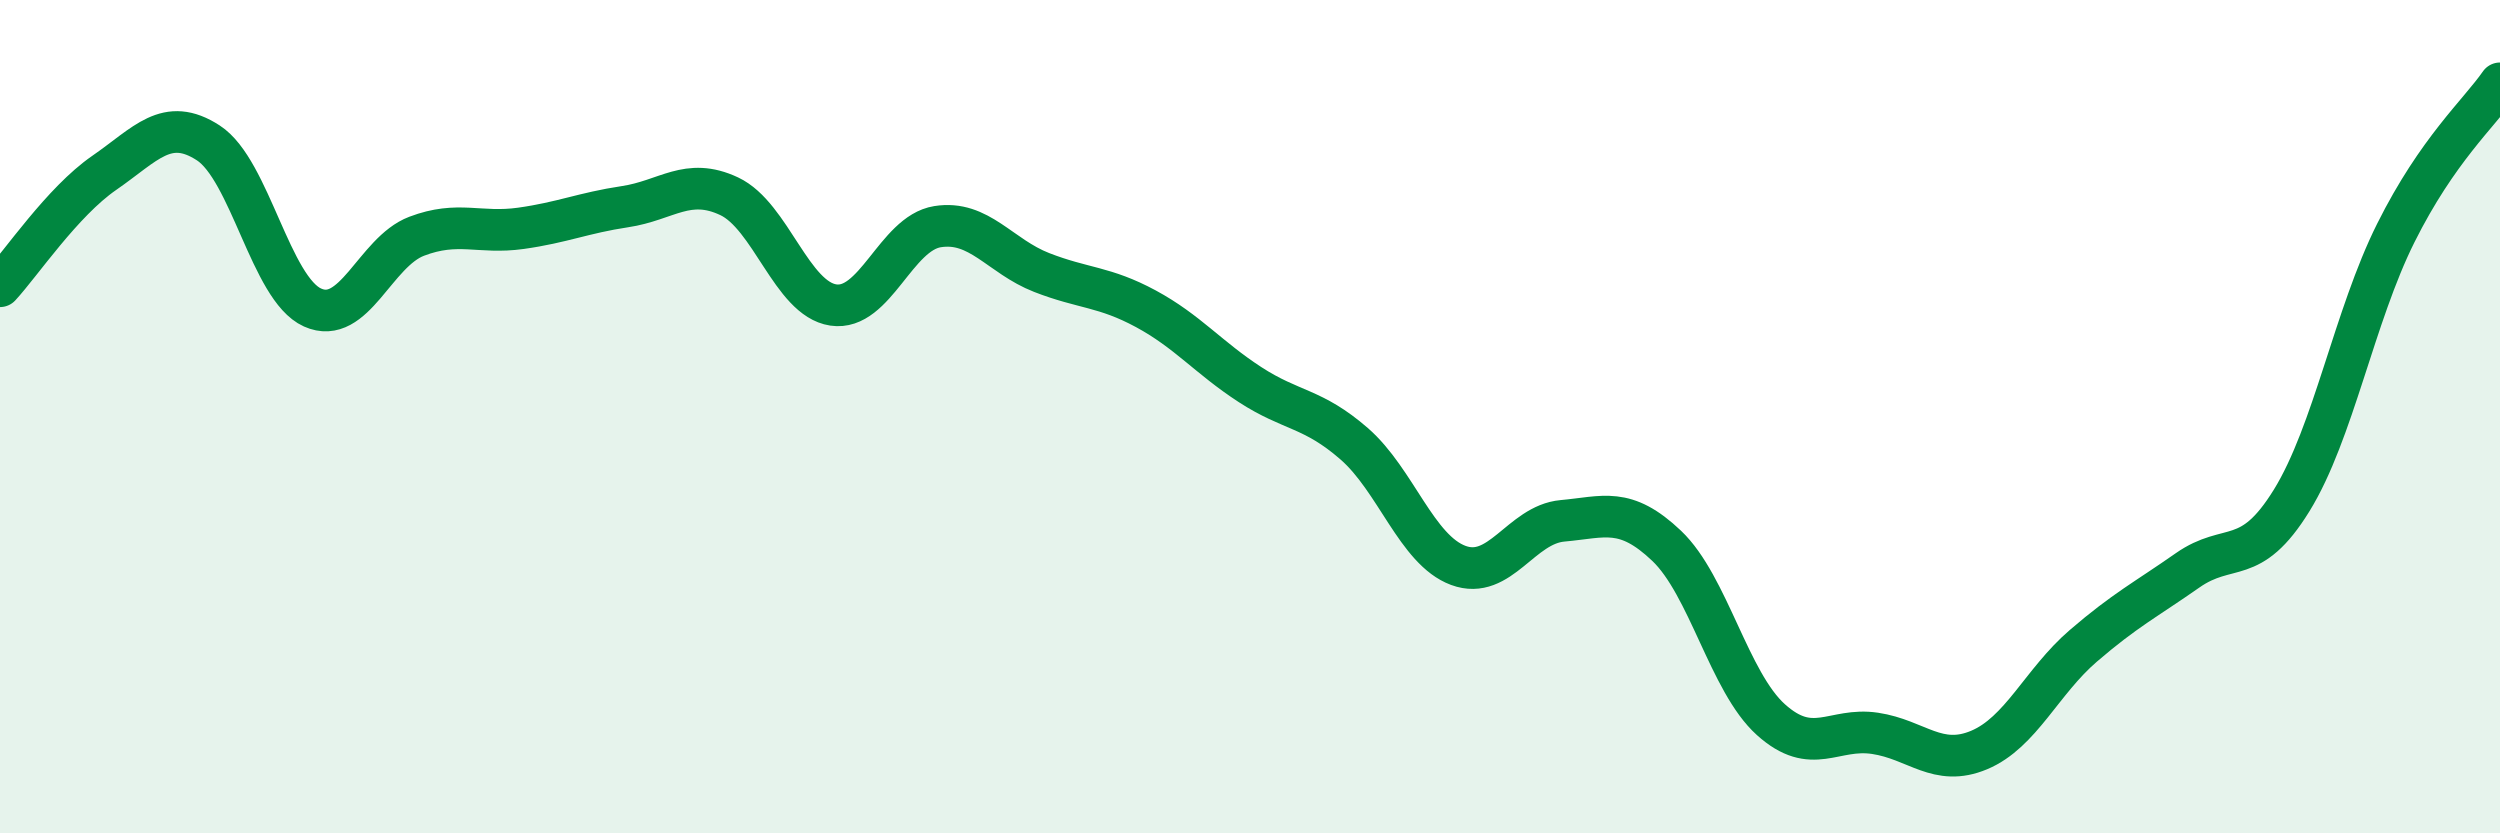 
    <svg width="60" height="20" viewBox="0 0 60 20" xmlns="http://www.w3.org/2000/svg">
      <path
        d="M 0,6.87 C 0.5,6.33 1.5,4.84 2.5,4.15 C 3.5,3.46 4,2.78 5,3.43 C 6,4.08 6.5,6.93 7.5,7.38 C 8.5,7.83 9,6.05 10,5.67 C 11,5.29 11.5,5.62 12.5,5.48 C 13.5,5.34 14,5.11 15,4.96 C 16,4.81 16.5,4.24 17.5,4.71 C 18.5,5.18 19,7.17 20,7.32 C 21,7.47 21.5,5.6 22.5,5.44 C 23.5,5.28 24,6.15 25,6.54 C 26,6.93 26.5,6.87 27.5,7.41 C 28.5,7.95 29,8.58 30,9.23 C 31,9.88 31.5,9.78 32.5,10.65 C 33.5,11.52 34,13.2 35,13.57 C 36,13.94 36.5,12.59 37.5,12.5 C 38.5,12.41 39,12.15 40,13.1 C 41,14.05 41.5,16.37 42.5,17.27 C 43.5,18.17 44,17.45 45,17.6 C 46,17.75 46.5,18.42 47.5,18 C 48.5,17.58 49,16.36 50,15.5 C 51,14.64 51.5,14.39 52.5,13.69 C 53.5,12.99 54,13.63 55,12.01 C 56,10.39 56.5,7.59 57.5,5.59 C 58.5,3.59 59.5,2.72 60,2L60 20L0 20Z"
        fill="#008740"
        opacity="0.1"
        stroke-linecap="round"
        stroke-linejoin="round"
      />
      <path
        d="M 0,6.87 C 0.5,6.33 1.5,4.84 2.5,4.15 C 3.5,3.46 4,2.78 5,3.43 C 6,4.08 6.5,6.93 7.5,7.38 C 8.5,7.83 9,6.05 10,5.67 C 11,5.29 11.5,5.62 12.5,5.48 C 13.5,5.34 14,5.11 15,4.96 C 16,4.81 16.5,4.24 17.5,4.71 C 18.5,5.18 19,7.17 20,7.32 C 21,7.47 21.5,5.6 22.5,5.44 C 23.5,5.28 24,6.15 25,6.54 C 26,6.93 26.5,6.87 27.5,7.41 C 28.5,7.95 29,8.58 30,9.23 C 31,9.88 31.5,9.78 32.5,10.65 C 33.5,11.52 34,13.2 35,13.57 C 36,13.94 36.5,12.59 37.5,12.5 C 38.5,12.41 39,12.15 40,13.1 C 41,14.05 41.5,16.37 42.5,17.27 C 43.5,18.17 44,17.45 45,17.6 C 46,17.75 46.5,18.42 47.5,18 C 48.5,17.58 49,16.36 50,15.5 C 51,14.64 51.5,14.39 52.5,13.69 C 53.5,12.99 54,13.63 55,12.01 C 56,10.39 56.5,7.59 57.5,5.59 C 58.5,3.59 59.5,2.72 60,2"
        stroke="#008740"
        stroke-width="1"
        fill="none"
        stroke-linecap="round"
        stroke-linejoin="round"
      />
    </svg>
  
